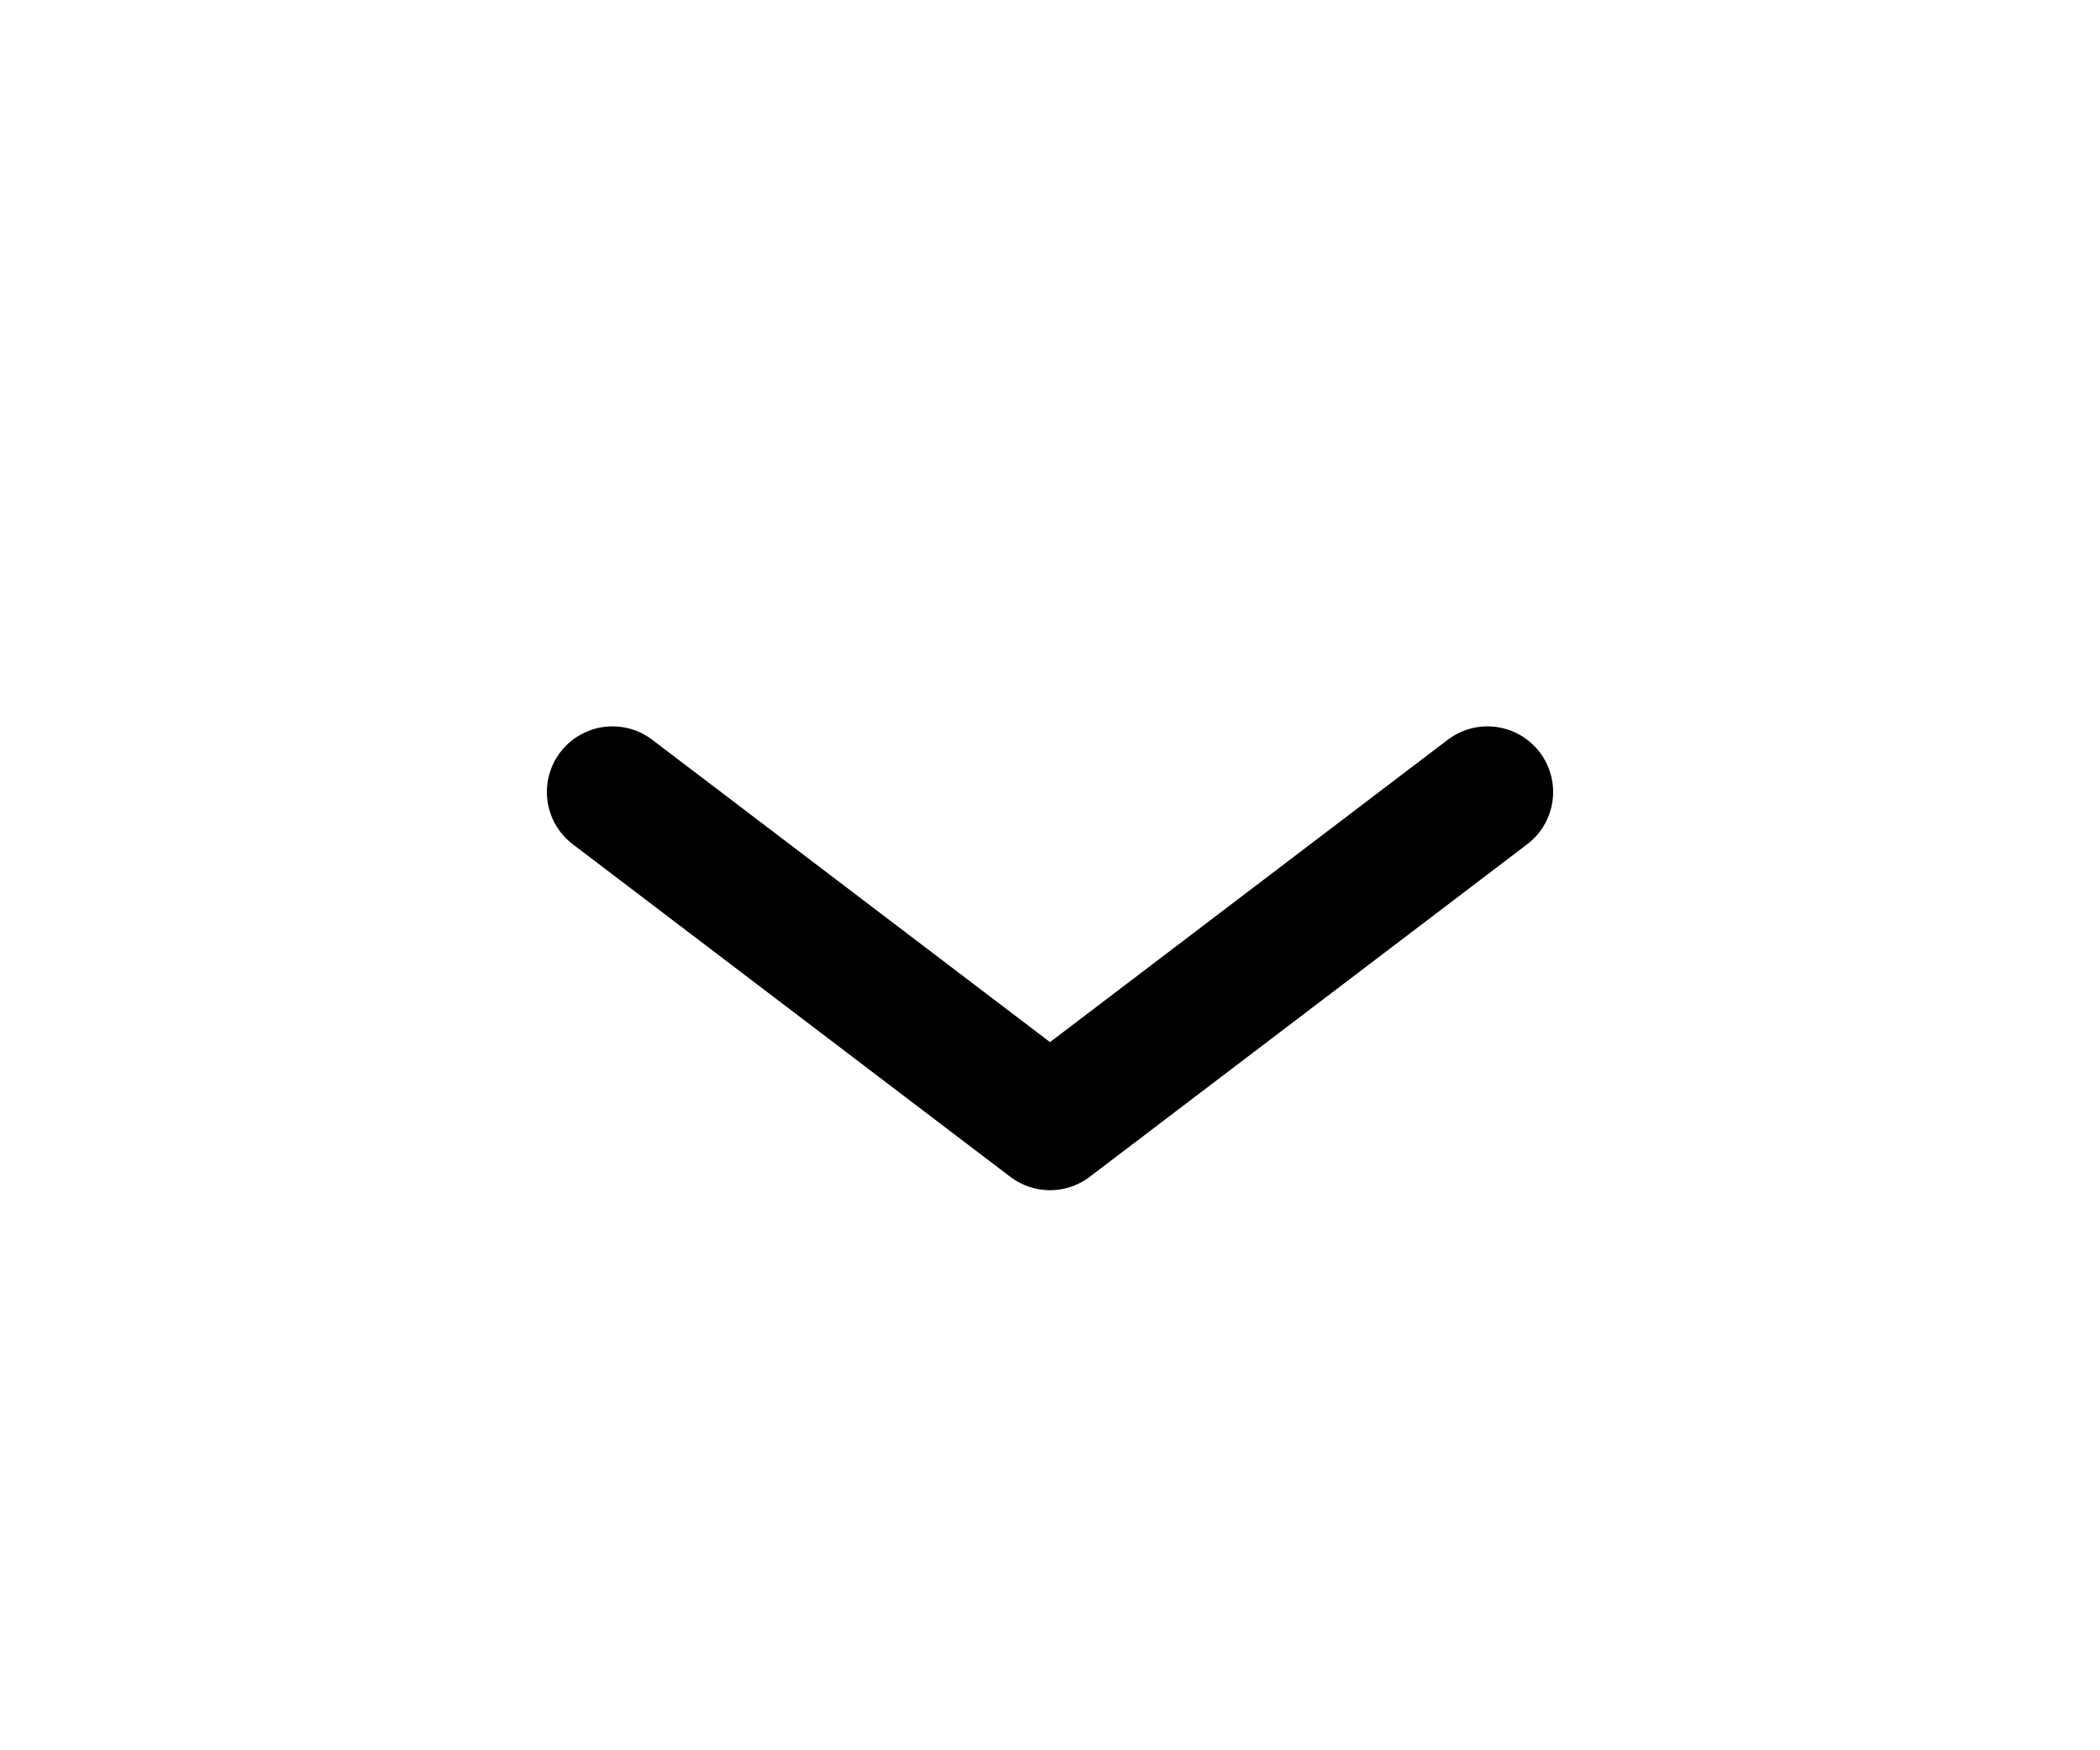 <svg width="24" height="20" viewBox="0 0 24 20" fill="none" xmlns="http://www.w3.org/2000/svg">
<path d="M7 9.05L12 12.85L17 9.05" stroke="black" stroke-width="1.5" stroke-linecap="round" stroke-linejoin="round"/>
</svg>
